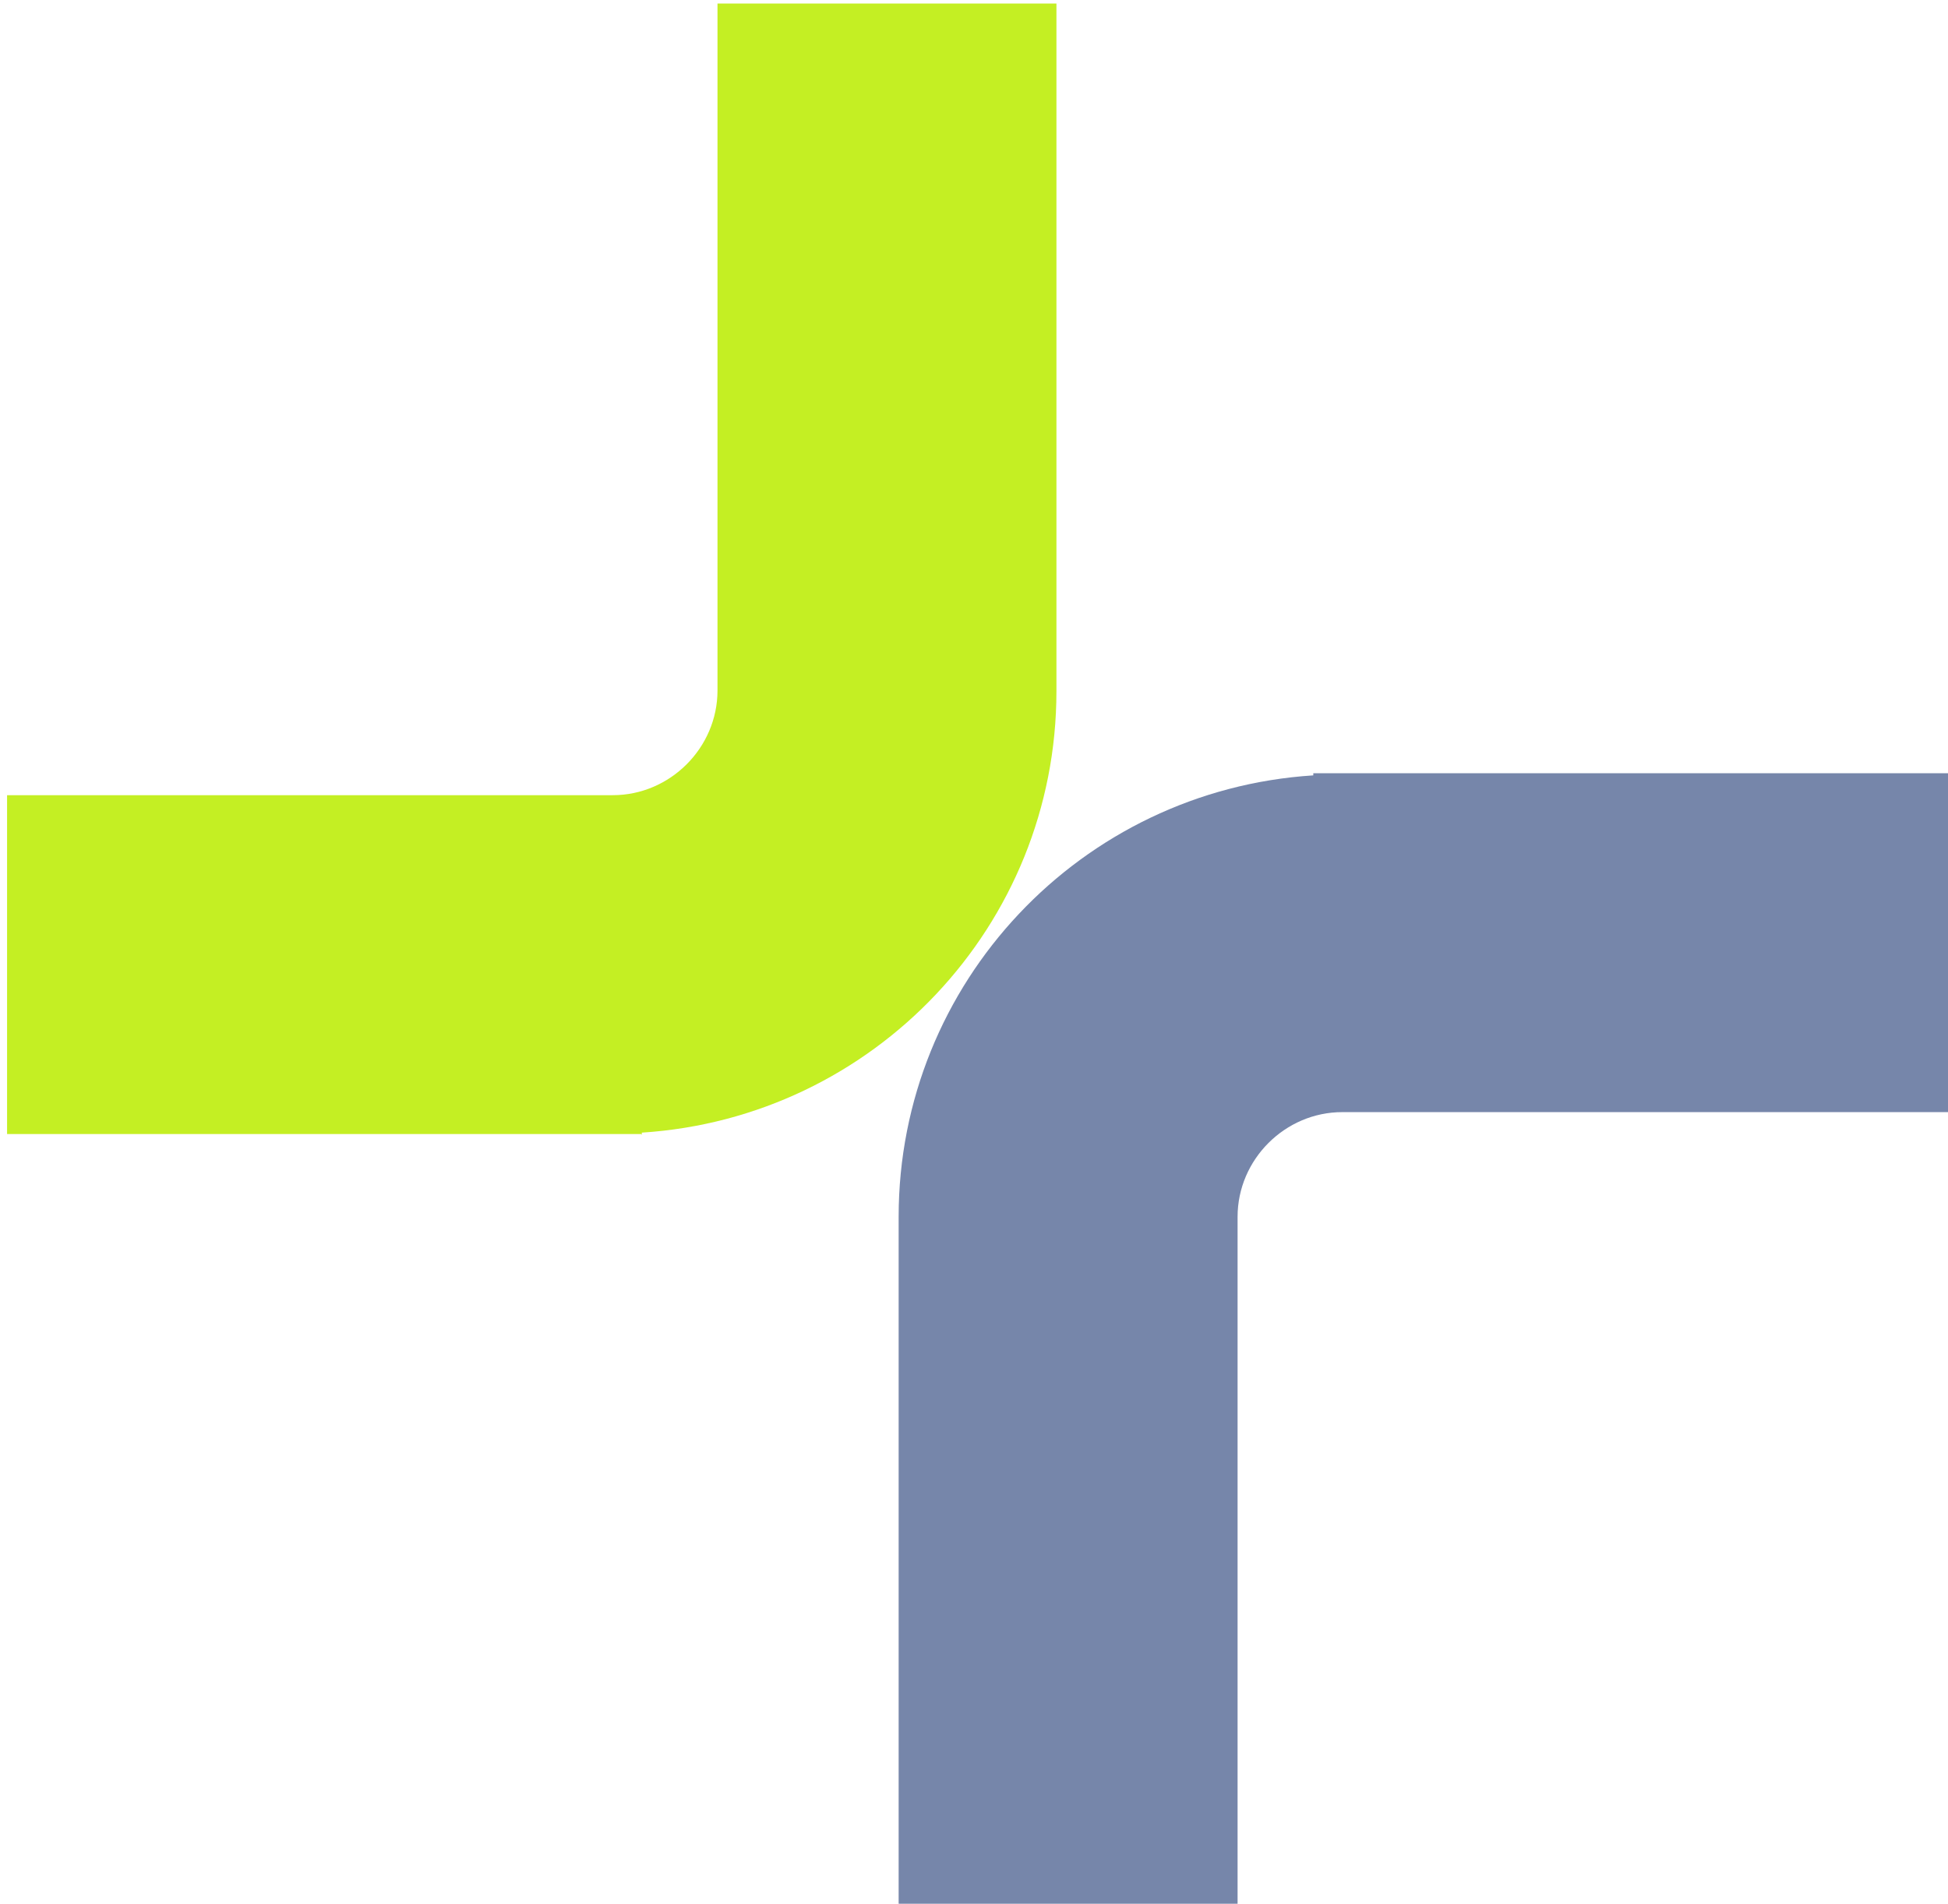 <?xml version="1.0" encoding="UTF-8"?>
<svg xmlns="http://www.w3.org/2000/svg" version="1.1" viewBox="0 0 275.3 269.1">
  <defs>
    <style>
      .cls-1 {
        fill: #c4ef23;
      }

      .cls-2 {
        fill: #7686aa;
      }
    </style>
  </defs>
  <!-- Generator: Adobe Illustrator 28.7.8, SVG Export Plug-In . SVG Version: 1.2.0 Build 200)  -->
  <g>
    <g id="Layer_1">
      <g>
        <path class="cls-1" d="M90.6,160.3H1v-47.9h85.6c8.1,0,14.8-6.7,14.8-14.8V.5h47.9v97.2c0,33.1-25.8,60.3-58.6,62.4v.3Z"/>
        <path class="cls-2" d="M185.7,109.3h89.6v47.9h-85.6c-8.1,0-14.8,6.7-14.8,14.8v97.2h-47.9v-97.2c0-33.1,25.8-60.3,58.6-62.4v-.3Z"/>
      </g>
    </g>
  </g>
</svg>